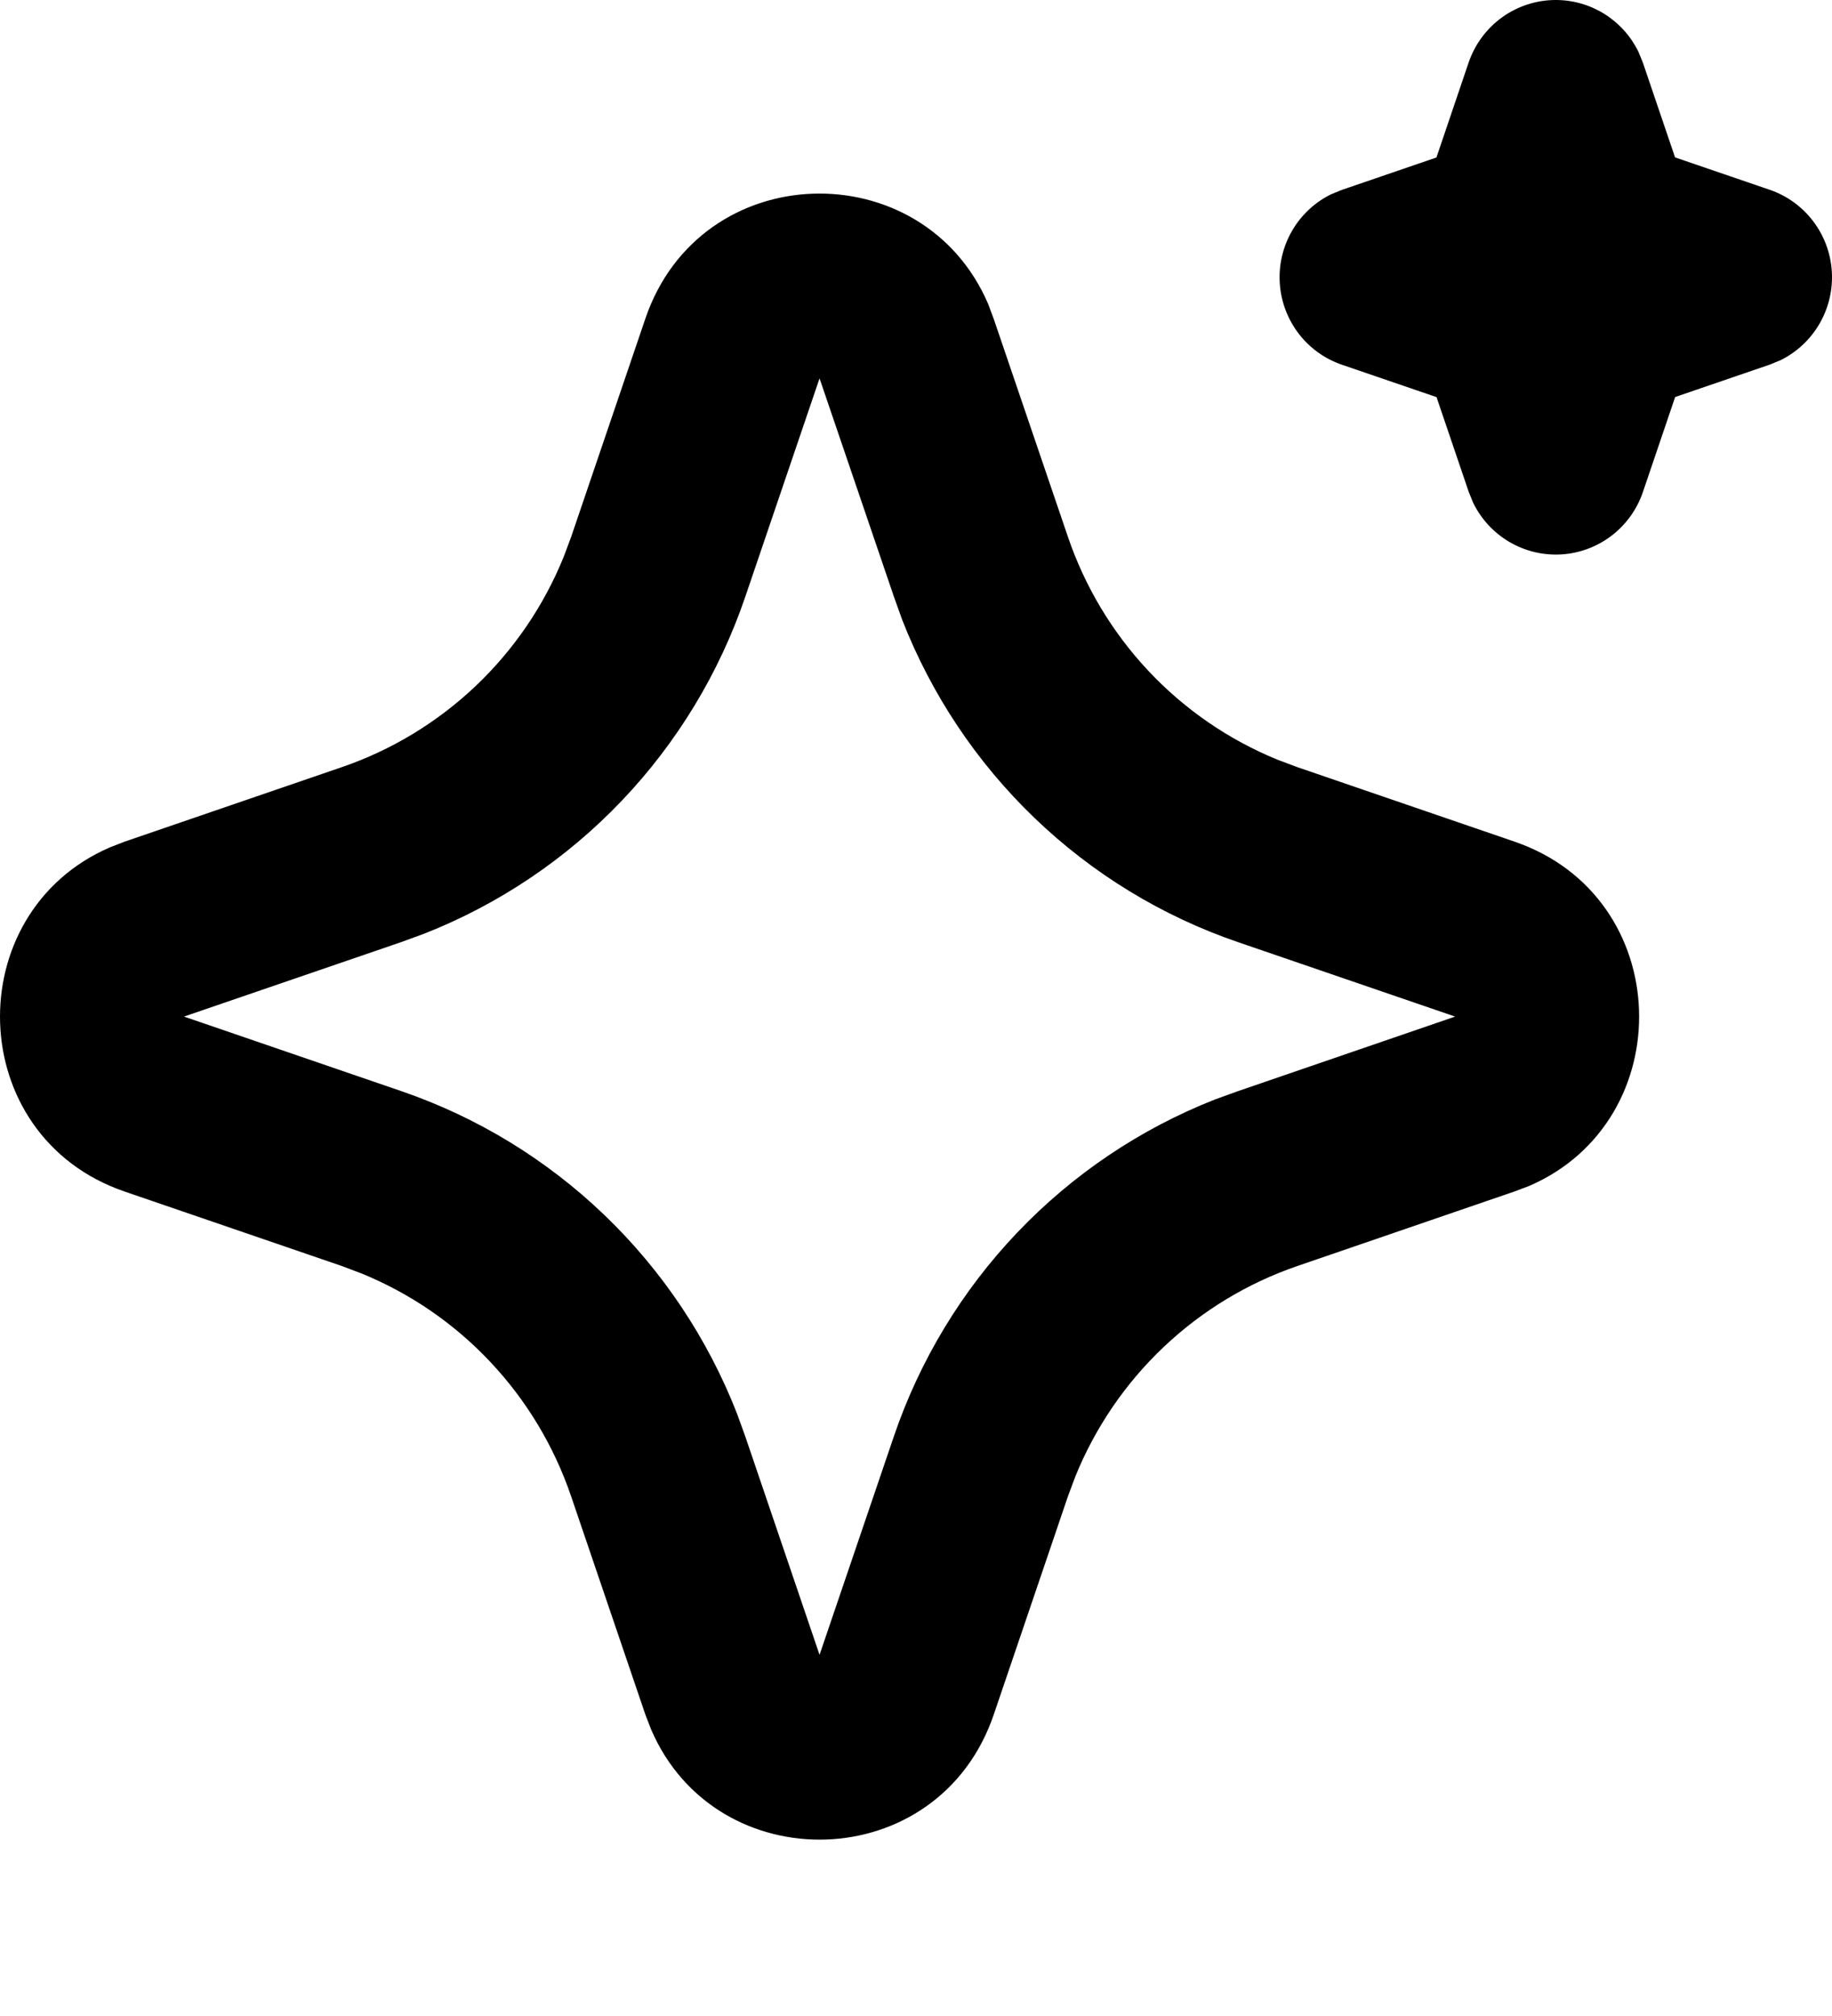 <svg width="60" height="66" viewBox="0 0 60 66" fill="none" xmlns="http://www.w3.org/2000/svg">
<path d="M21.136 10.432C22.938 5.137 30.226 4.977 32.363 9.951L32.544 10.435L34.976 17.576C35.534 19.213 36.434 20.712 37.618 21.97C38.801 23.228 40.24 24.217 41.836 24.87L42.49 25.115L49.603 27.554C54.878 29.363 55.038 36.679 50.086 38.824L49.603 39.006L42.49 41.447C40.858 42.007 39.365 42.911 38.111 44.099C36.857 45.286 35.871 46.731 35.22 48.334L34.976 48.987L32.547 56.131C30.745 61.425 23.457 61.586 21.323 56.615L21.136 56.131L18.706 48.99C18.149 47.352 17.249 45.853 16.065 44.594C14.882 43.335 13.443 42.346 11.846 41.693L11.195 41.447L4.082 39.009C-1.195 37.2 -1.355 29.884 3.6 27.741L4.082 27.554L11.195 25.115C12.827 24.556 14.319 23.651 15.573 22.464C16.827 21.276 17.812 19.832 18.462 18.229L18.706 17.576L21.136 10.432ZM26.841 12.387L24.412 19.527C23.563 22.024 22.182 24.305 20.366 26.212C18.549 28.119 16.34 29.605 13.893 30.567L13.139 30.843L6.026 33.281L13.139 35.72C15.627 36.572 17.9 37.958 19.799 39.782C21.698 41.605 23.179 43.823 24.138 46.279L24.412 47.036L26.841 54.176L29.271 47.036C30.119 44.539 31.5 42.257 33.317 40.351C35.134 38.444 37.343 36.958 39.79 35.995L40.543 35.723L47.657 33.281L40.543 30.843C38.056 29.991 35.783 28.605 33.884 26.781C31.984 24.957 30.504 22.74 29.545 20.284L29.274 19.527L26.841 12.387ZM50.954 5.46684e-07C51.518 -7.13952e-07 52.07 0.159 52.549 0.458C53.027 0.758 53.412 1.186 53.66 1.694L53.805 2.048L54.86 5.153L57.956 6.212C58.521 6.404 59.016 6.761 59.379 7.237C59.742 7.712 59.956 8.285 59.994 8.883C60.032 9.481 59.892 10.077 59.593 10.595C59.293 11.113 58.847 11.53 58.311 11.794L57.956 11.939L54.863 12.998L53.808 16.105C53.616 16.672 53.26 17.169 52.786 17.533C52.312 17.897 51.741 18.112 51.146 18.15C50.55 18.188 49.957 18.047 49.441 17.746C48.925 17.445 48.509 16.997 48.247 16.459L48.103 16.105L47.048 13.001L43.952 11.942C43.387 11.749 42.892 11.393 42.529 10.917C42.166 10.441 41.952 9.868 41.914 9.27C41.876 8.672 42.015 8.077 42.315 7.559C42.614 7.04 43.06 6.623 43.596 6.36L43.952 6.215L47.045 5.156L48.099 2.048C48.303 1.451 48.687 0.932 49.199 0.564C49.711 0.197 50.325 -0 50.954 5.46684e-07Z" fill="black"/>
</svg>
